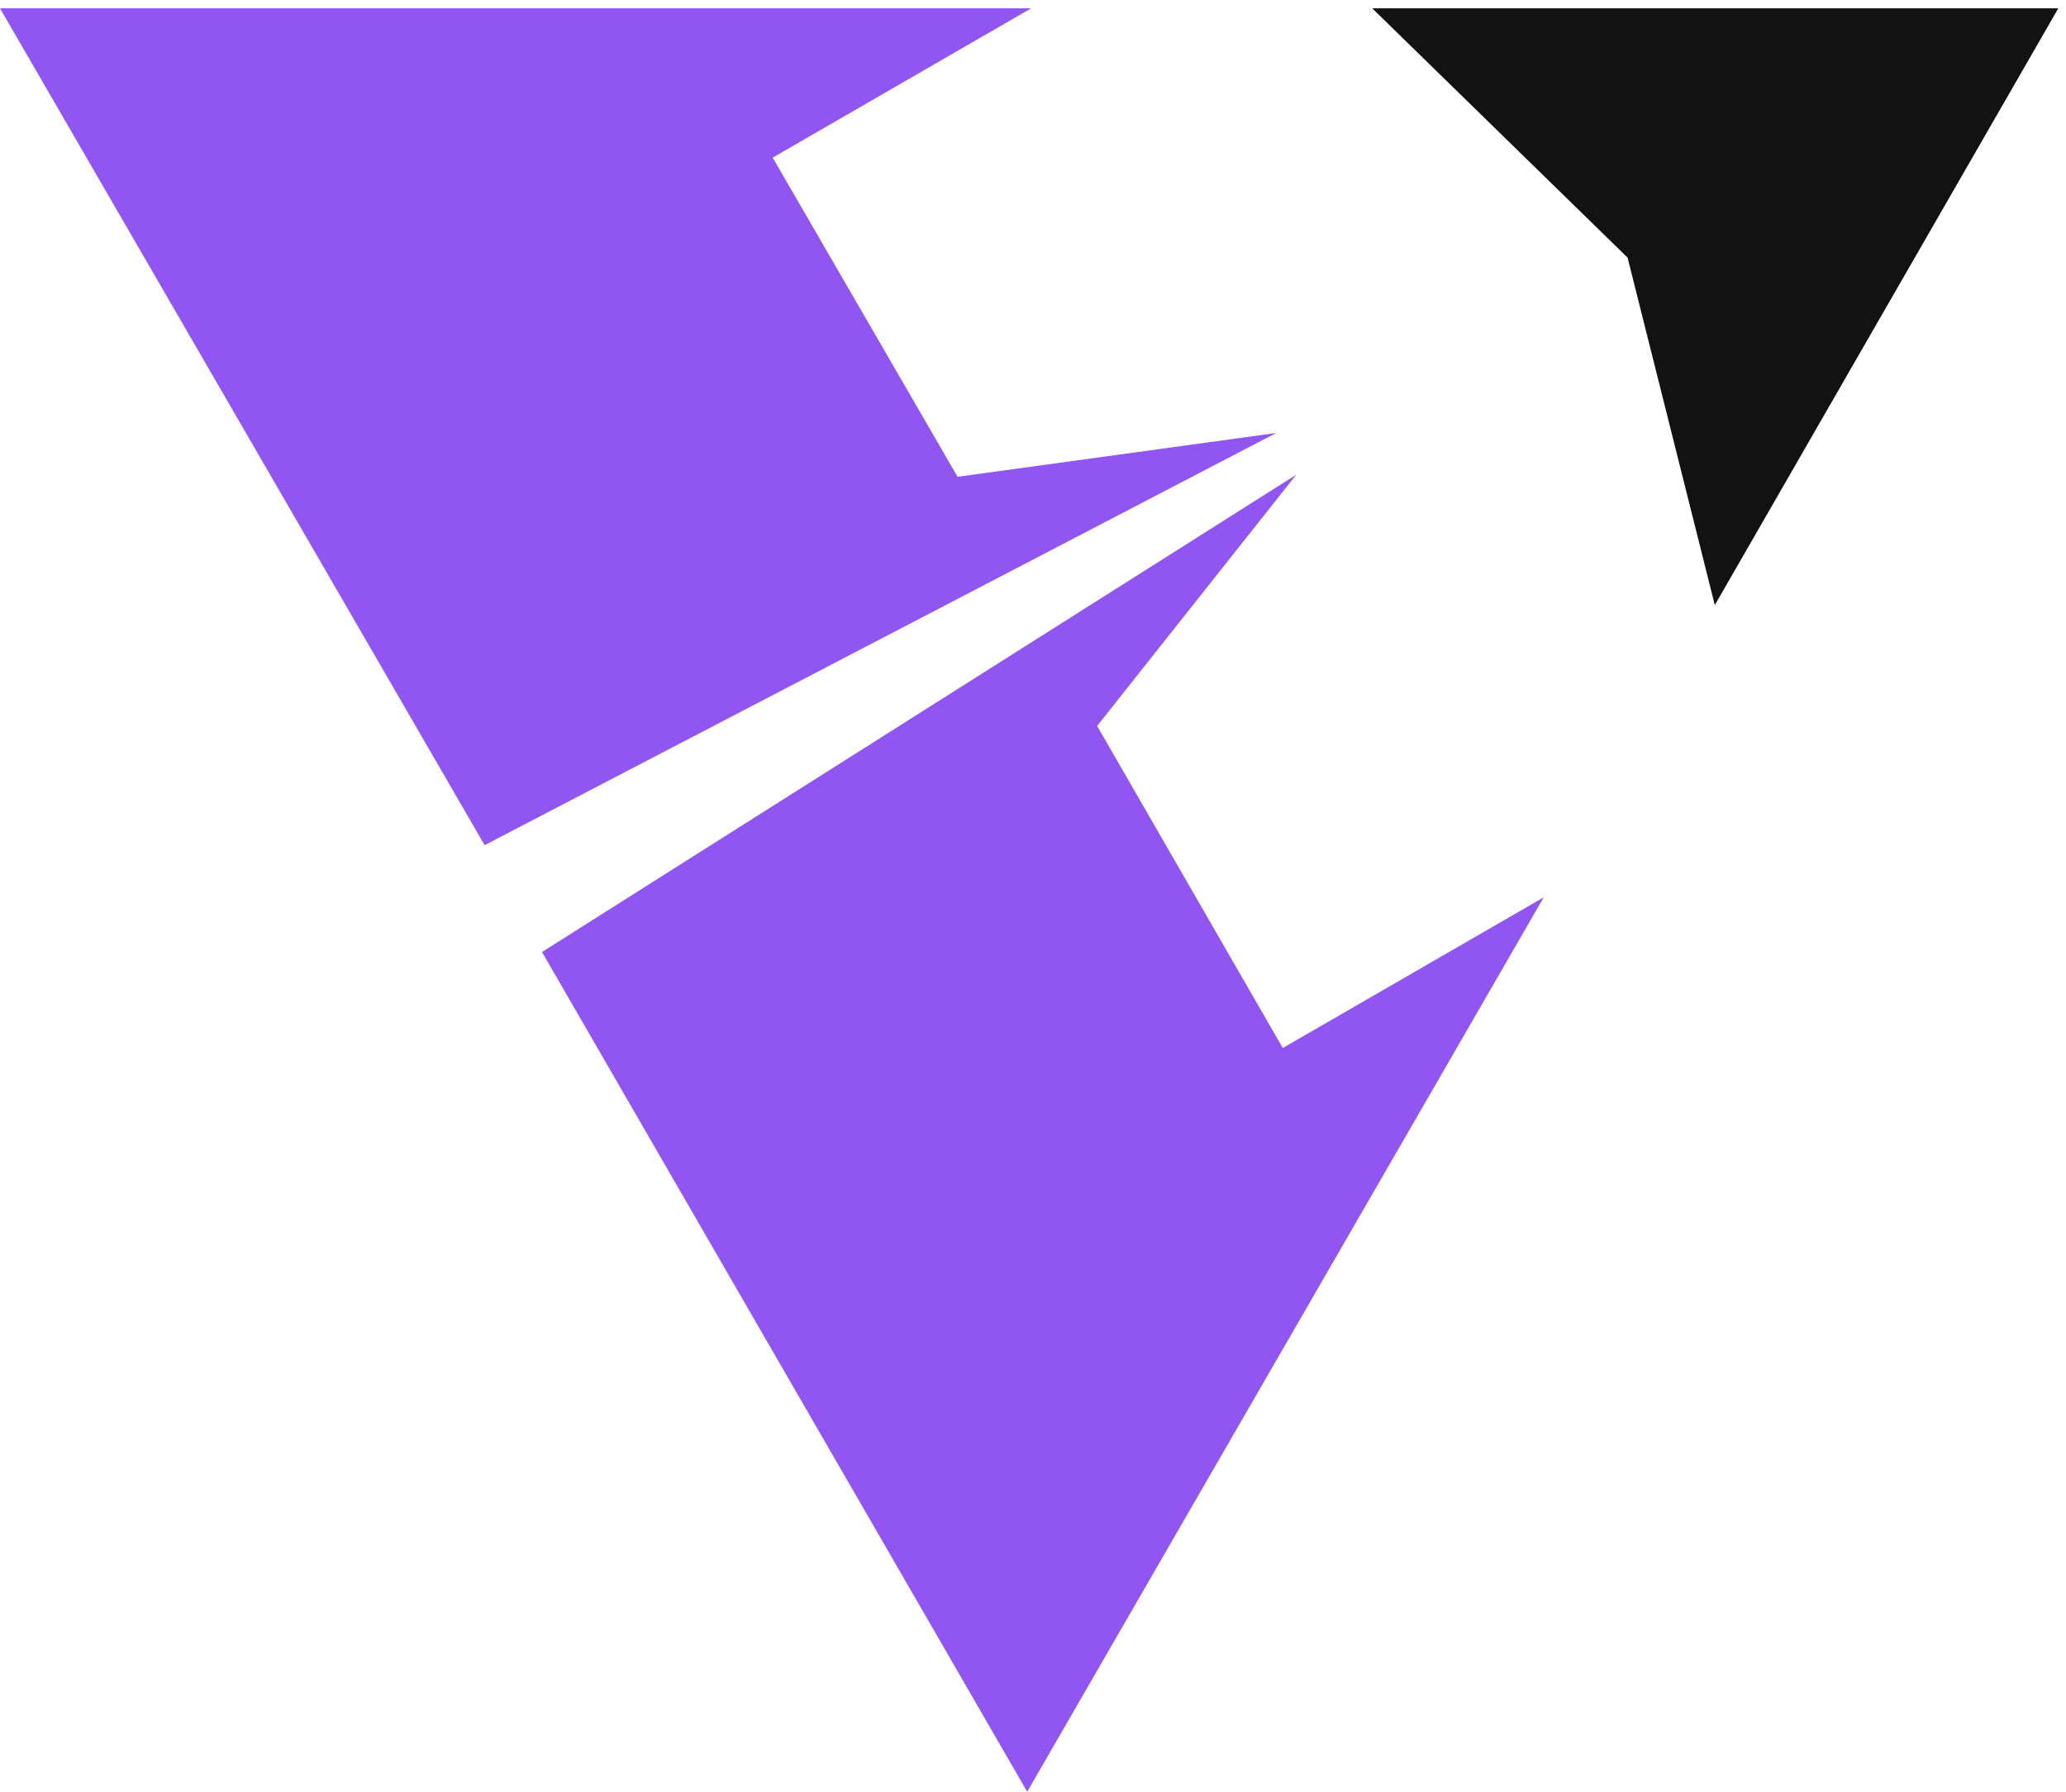 <svg width="166" height="144" viewBox="0 0 166 144" fill="none" xmlns="http://www.w3.org/2000/svg">
<path d="M0 0.668H82.853L62.086 12.668L76.94 38.32L102.539 34.799L38.939 67.925L0 0.668Z" fill="#9155F1"/>
<path d="M43.551 76.513L104.151 38.154L88.154 58.343L103.07 84.228L124.038 72.115L82.534 144.001L43.551 76.513Z" fill="#9155F1"/>
<path d="M165.382 0.668H110.254L130.774 20.706L137.782 48.63L165.382 0.668Z" fill="#121212"/>
</svg>
